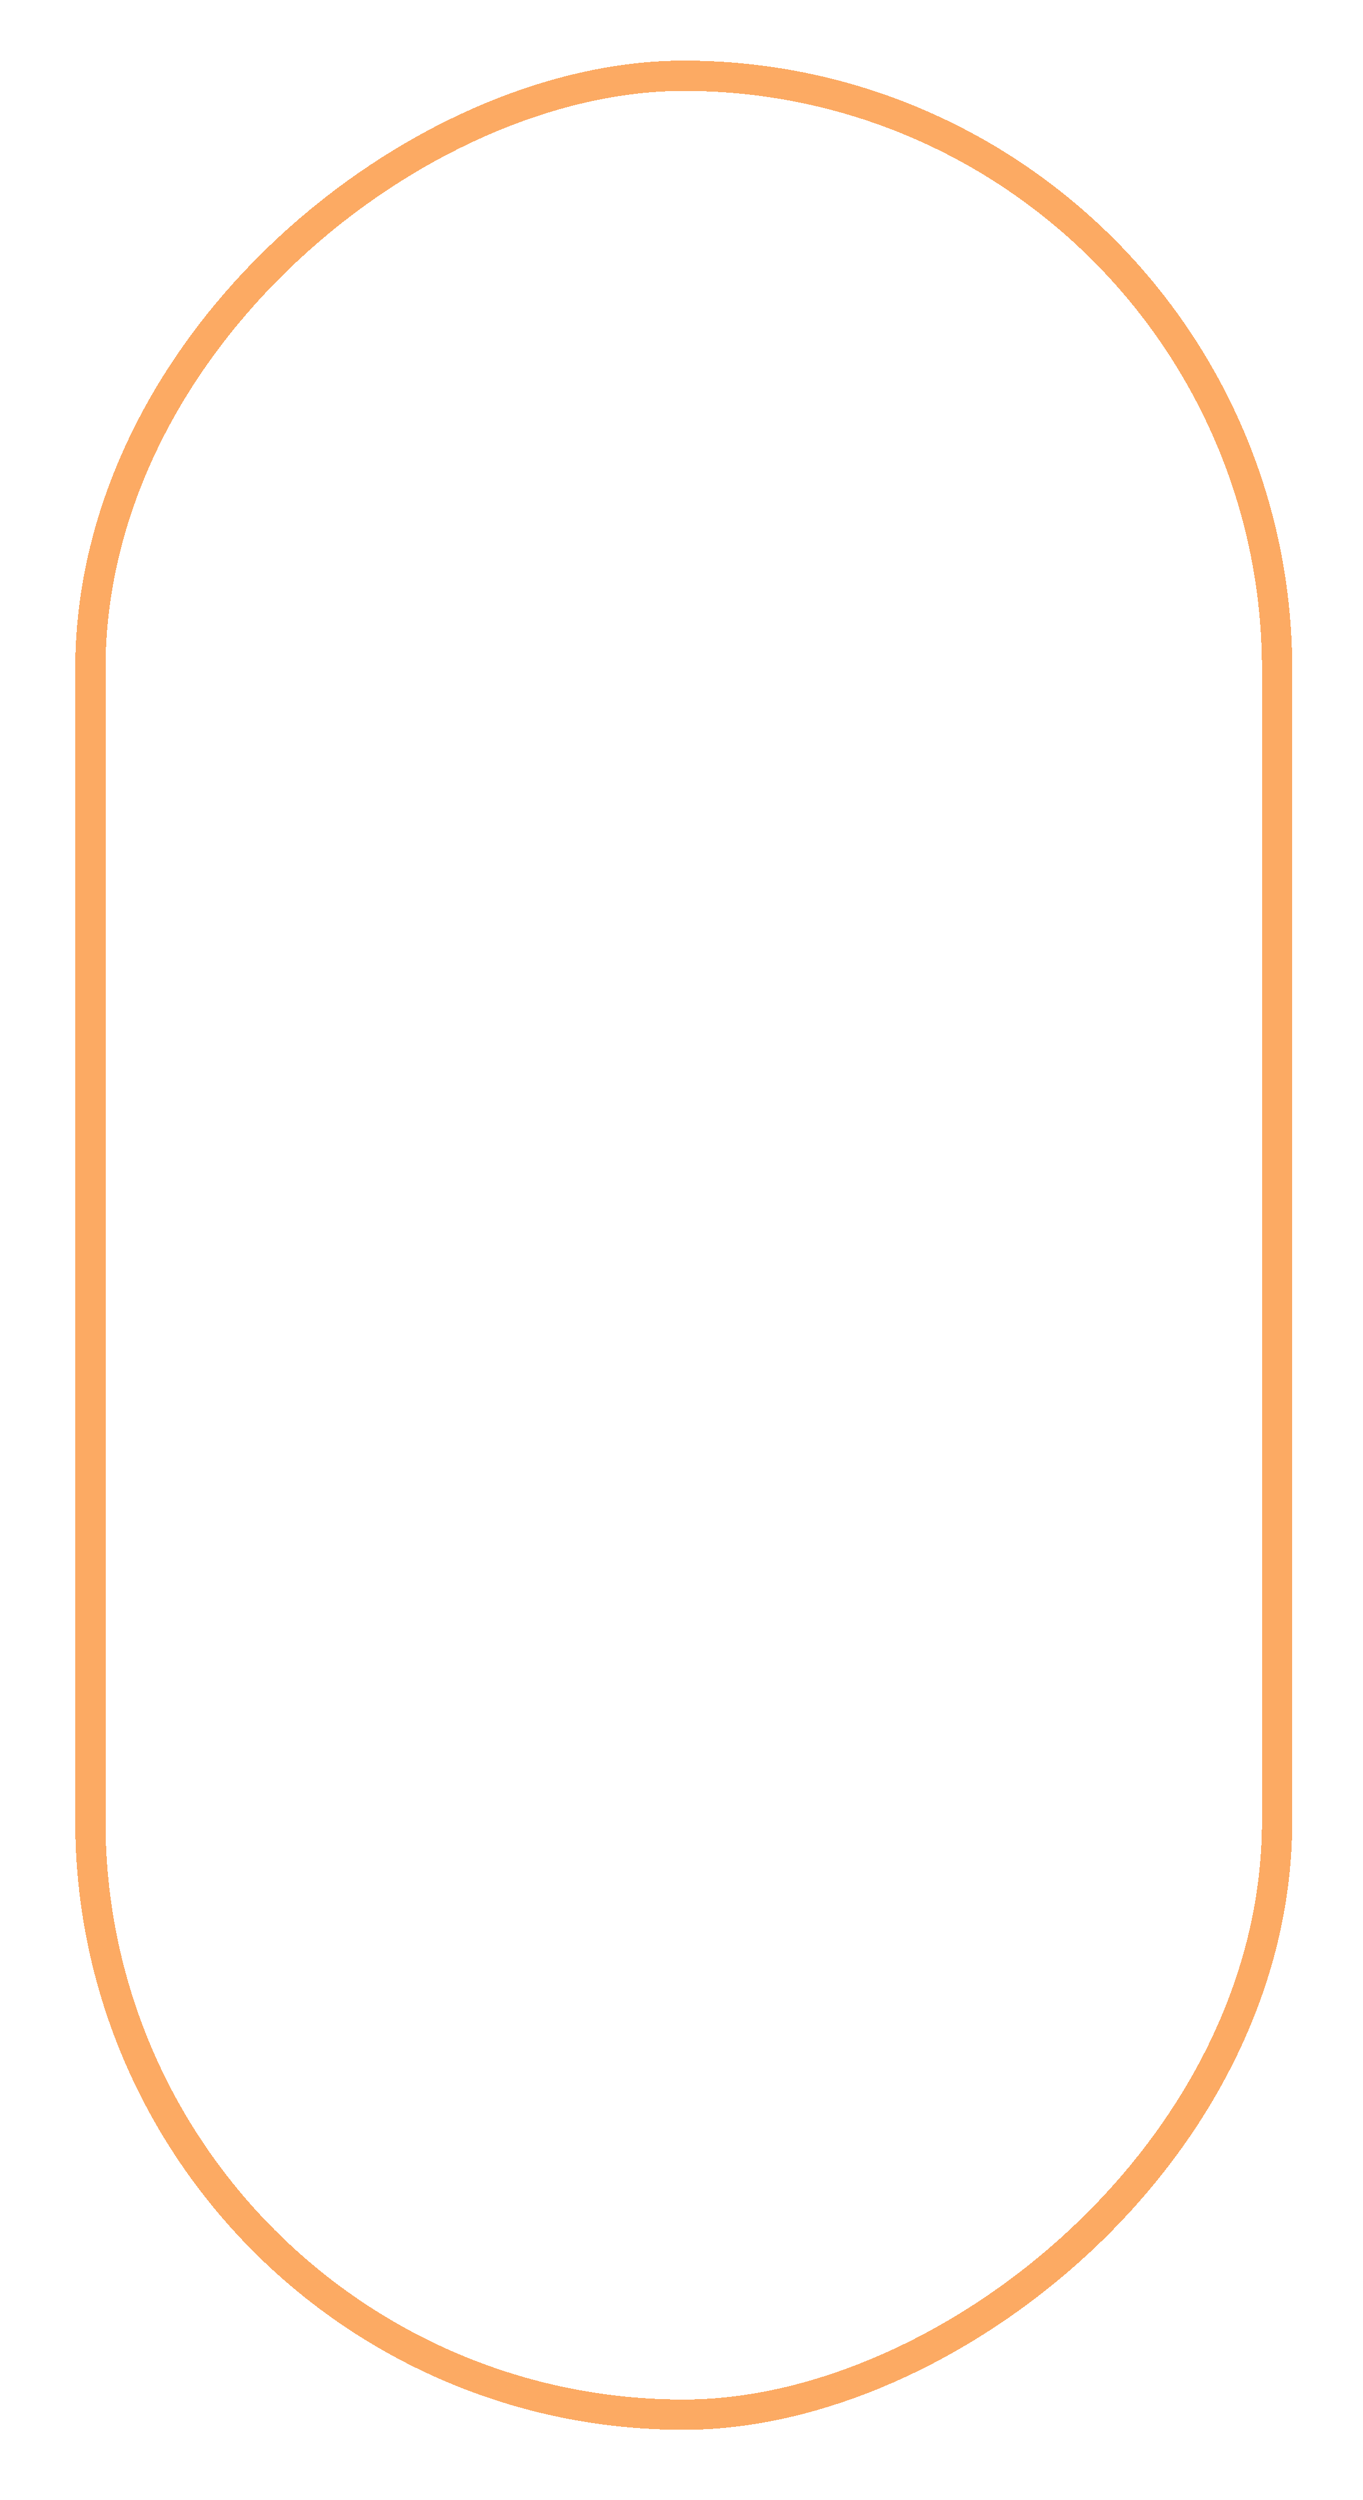 <?xml version="1.0" encoding="UTF-8"?> <svg xmlns="http://www.w3.org/2000/svg" width="90" height="165" viewBox="0 0 90 165" fill="none"> <g filter="url(#filter0_d_294_232)"> <rect x="5.967" y="160.357" width="154.357" height="78.361" rx="39.181" transform="rotate(-90 5.967 160.357)" stroke="#FCAA63" stroke-width="2" shape-rendering="crispEdges"></rect> </g> <defs> <filter id="filter0_d_294_232" x="0.967" y="0" width="88.361" height="164.357" filterUnits="userSpaceOnUse" color-interpolation-filters="sRGB"> <feFlood flood-opacity="0" result="BackgroundImageFix"></feFlood> <feColorMatrix in="SourceAlpha" type="matrix" values="0 0 0 0 0 0 0 0 0 0 0 0 0 0 0 0 0 0 127 0" result="hardAlpha"></feColorMatrix> <feOffset dy="-1"></feOffset> <feGaussianBlur stdDeviation="2"></feGaussianBlur> <feComposite in2="hardAlpha" operator="out"></feComposite> <feColorMatrix type="matrix" values="0 0 0 0 0.988 0 0 0 0 0.667 0 0 0 0 0.388 0 0 0 1 0"></feColorMatrix> <feBlend mode="normal" in2="BackgroundImageFix" result="effect1_dropShadow_294_232"></feBlend> <feBlend mode="normal" in="SourceGraphic" in2="effect1_dropShadow_294_232" result="shape"></feBlend> </filter> </defs> </svg> 